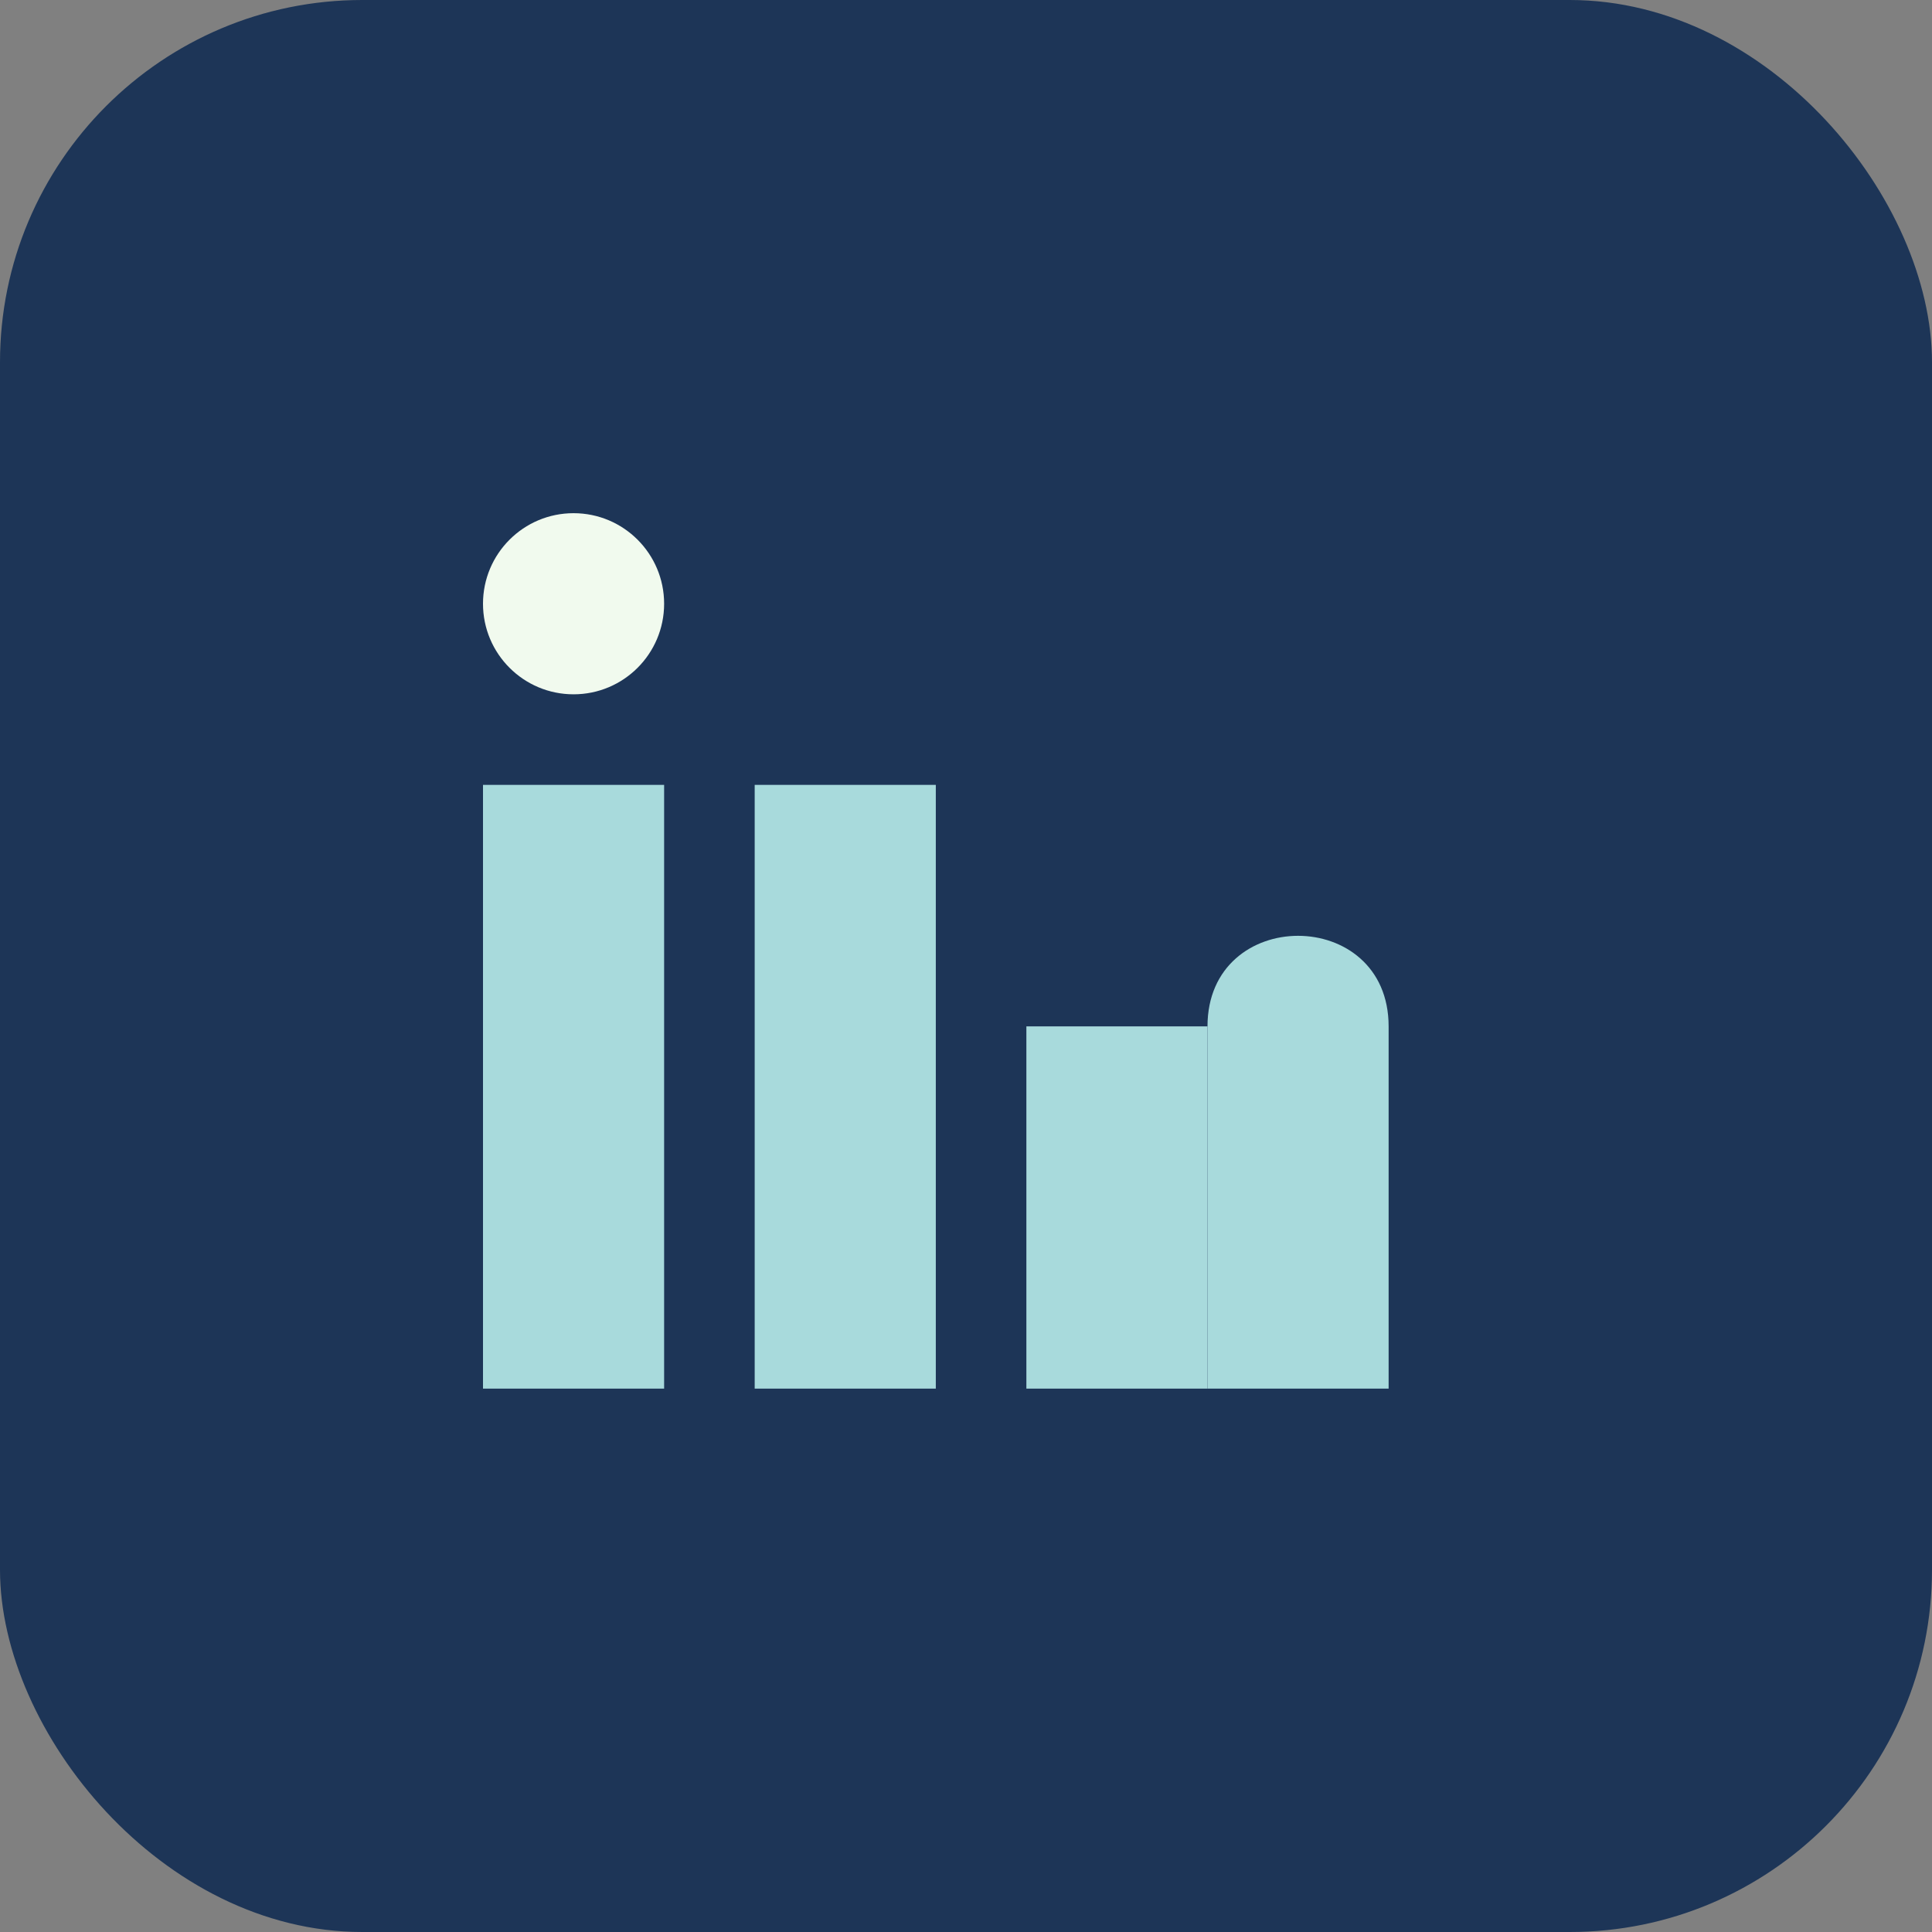 <?xml version="1.0" encoding="UTF-8"?>
<svg xmlns="http://www.w3.org/2000/svg" width="32" height="32" viewBox="0 0 32 32"><rect x="0" y="0" width="32" height="32" fill="#808080" stroke="none"/><rect width="32" height="32" rx="6" fill="#1D3557"/><rect x="8" y="13" width="3" height="10" fill="#A8DADC"/><rect x="12.5" y="13" width="3" height="10" fill="#A8DADC"/><circle cx="9.5" cy="10" r="1.5" fill="#F1FAEE"/><rect x="17" y="17" width="3" height="6" fill="#A8DADC"/><path d="M20 17c0-2 3-2 3 0v6h-3z" fill="#A8DADC"/></svg>